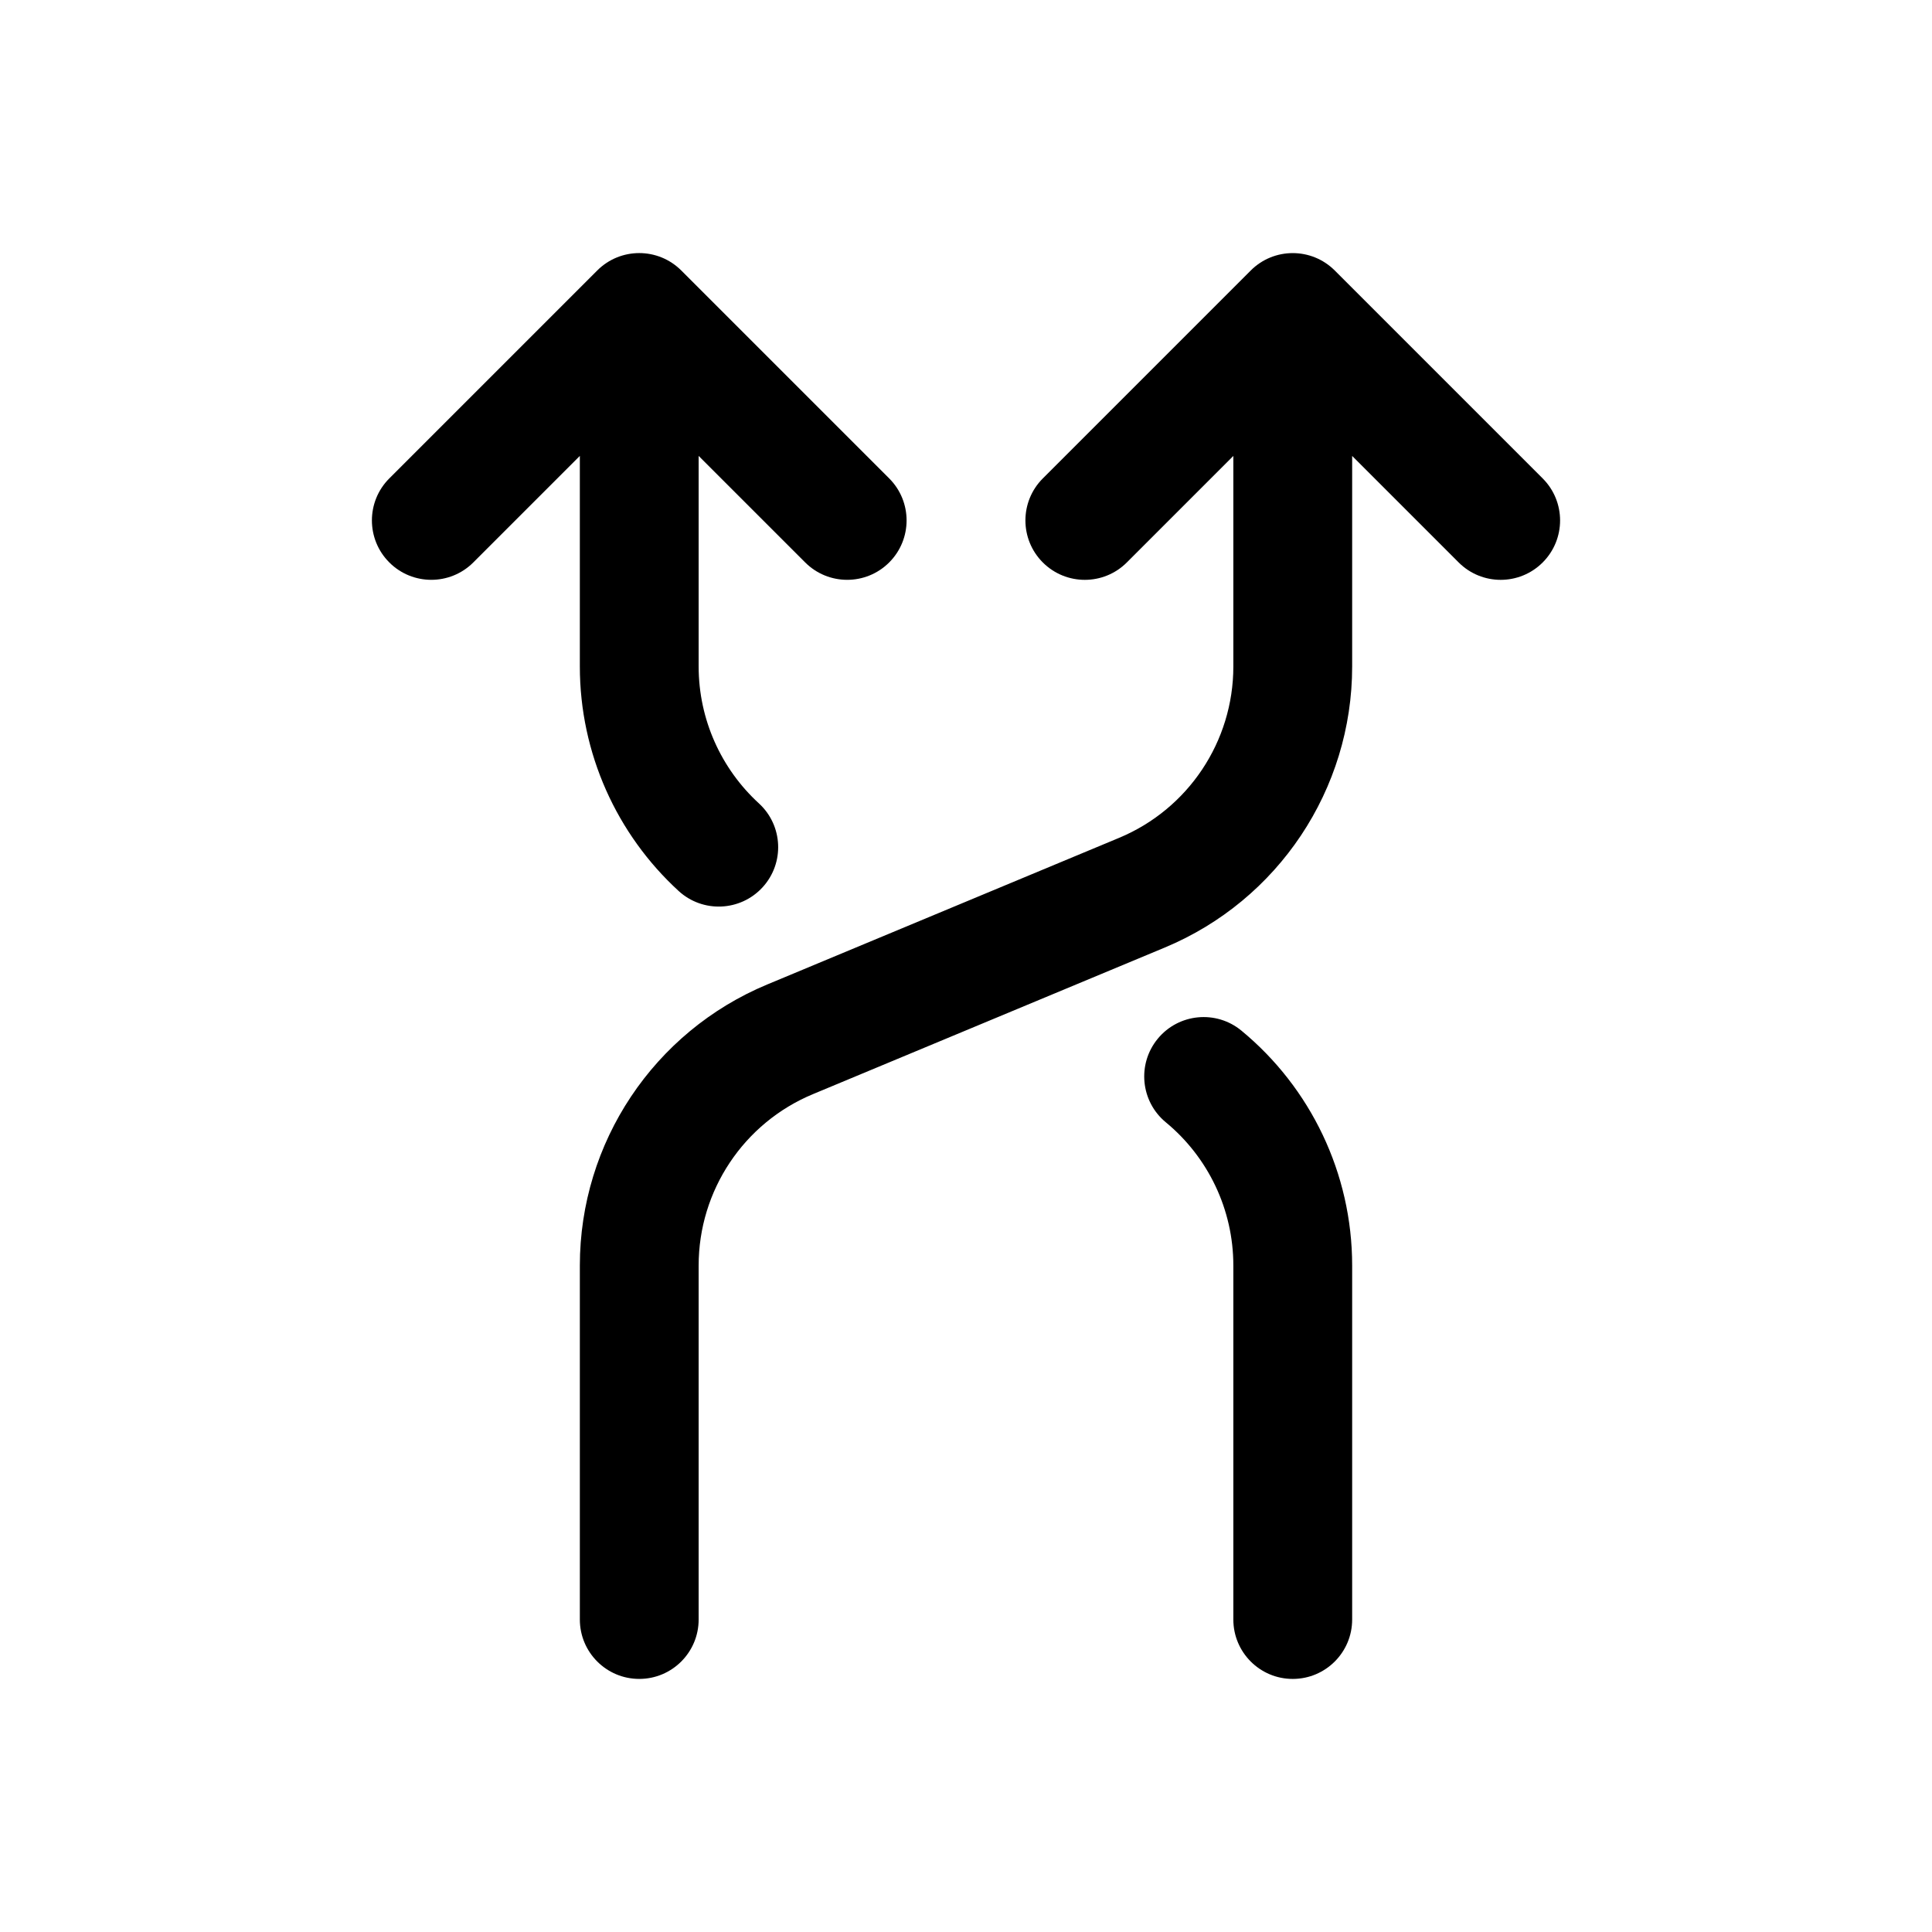 <?xml version="1.0" encoding="UTF-8"?>
<!-- Uploaded to: SVG Find, www.svgfind.com, Generator: SVG Find Mixer Tools -->
<svg fill="#000000" width="800px" height="800px" version="1.1" viewBox="144 144 512 512" xmlns="http://www.w3.org/2000/svg">
 <path d="m247.17 293.05c-6.148-6.148-6.148-16.117 0-22.266l55.105-55.105c6.148-6.148 16.117-6.148 22.266 0l55.105 55.105c6.148 6.148 6.148 16.117 0 22.266-6.148 6.148-16.117 6.148-22.266 0l-28.23-28.227v55.797c0 14.047 5.973 27.121 15.965 36.281 6.414 5.875 6.848 15.836 0.973 22.246-5.875 6.41-15.836 6.844-22.246 0.969-16.371-15.004-26.176-36.449-26.176-59.496v-55.797l-28.23 28.227c-6.148 6.148-16.117 6.148-22.266 0zm66.238 295.88c-8.695 0-15.742-7.047-15.742-15.742v-93.809c0-32.574 19.582-61.953 49.652-74.48l93.254-38.859c18.332-7.637 30.277-25.551 30.277-45.414v-55.797l-28.227 28.227c-6.148 6.148-16.117 6.148-22.266 0-6.148-6.148-6.148-16.117 0-22.266l55.102-55.105c6.148-6.148 16.117-6.148 22.266 0l55.105 55.105c6.148 6.148 6.148 16.117 0 22.266-6.148 6.148-16.117 6.148-22.266 0l-28.227-28.227v55.797c0 32.574-19.586 61.953-49.656 74.484l-93.254 38.855c-18.332 7.637-30.277 25.551-30.277 45.414v93.809c0 8.695-7.047 15.742-15.742 15.742zm137.42-169.67c5.535-6.707 15.461-7.66 22.168-2.125 18.266 15.07 29.34 37.75 29.34 62.246v93.809c0 8.695-7.051 15.742-15.746 15.742-8.695 0-15.742-7.047-15.742-15.742v-93.809c0-14.926-6.746-28.762-17.891-37.957-6.707-5.535-7.66-15.457-2.129-22.164z" fill-rule="evenodd"/>
</svg>